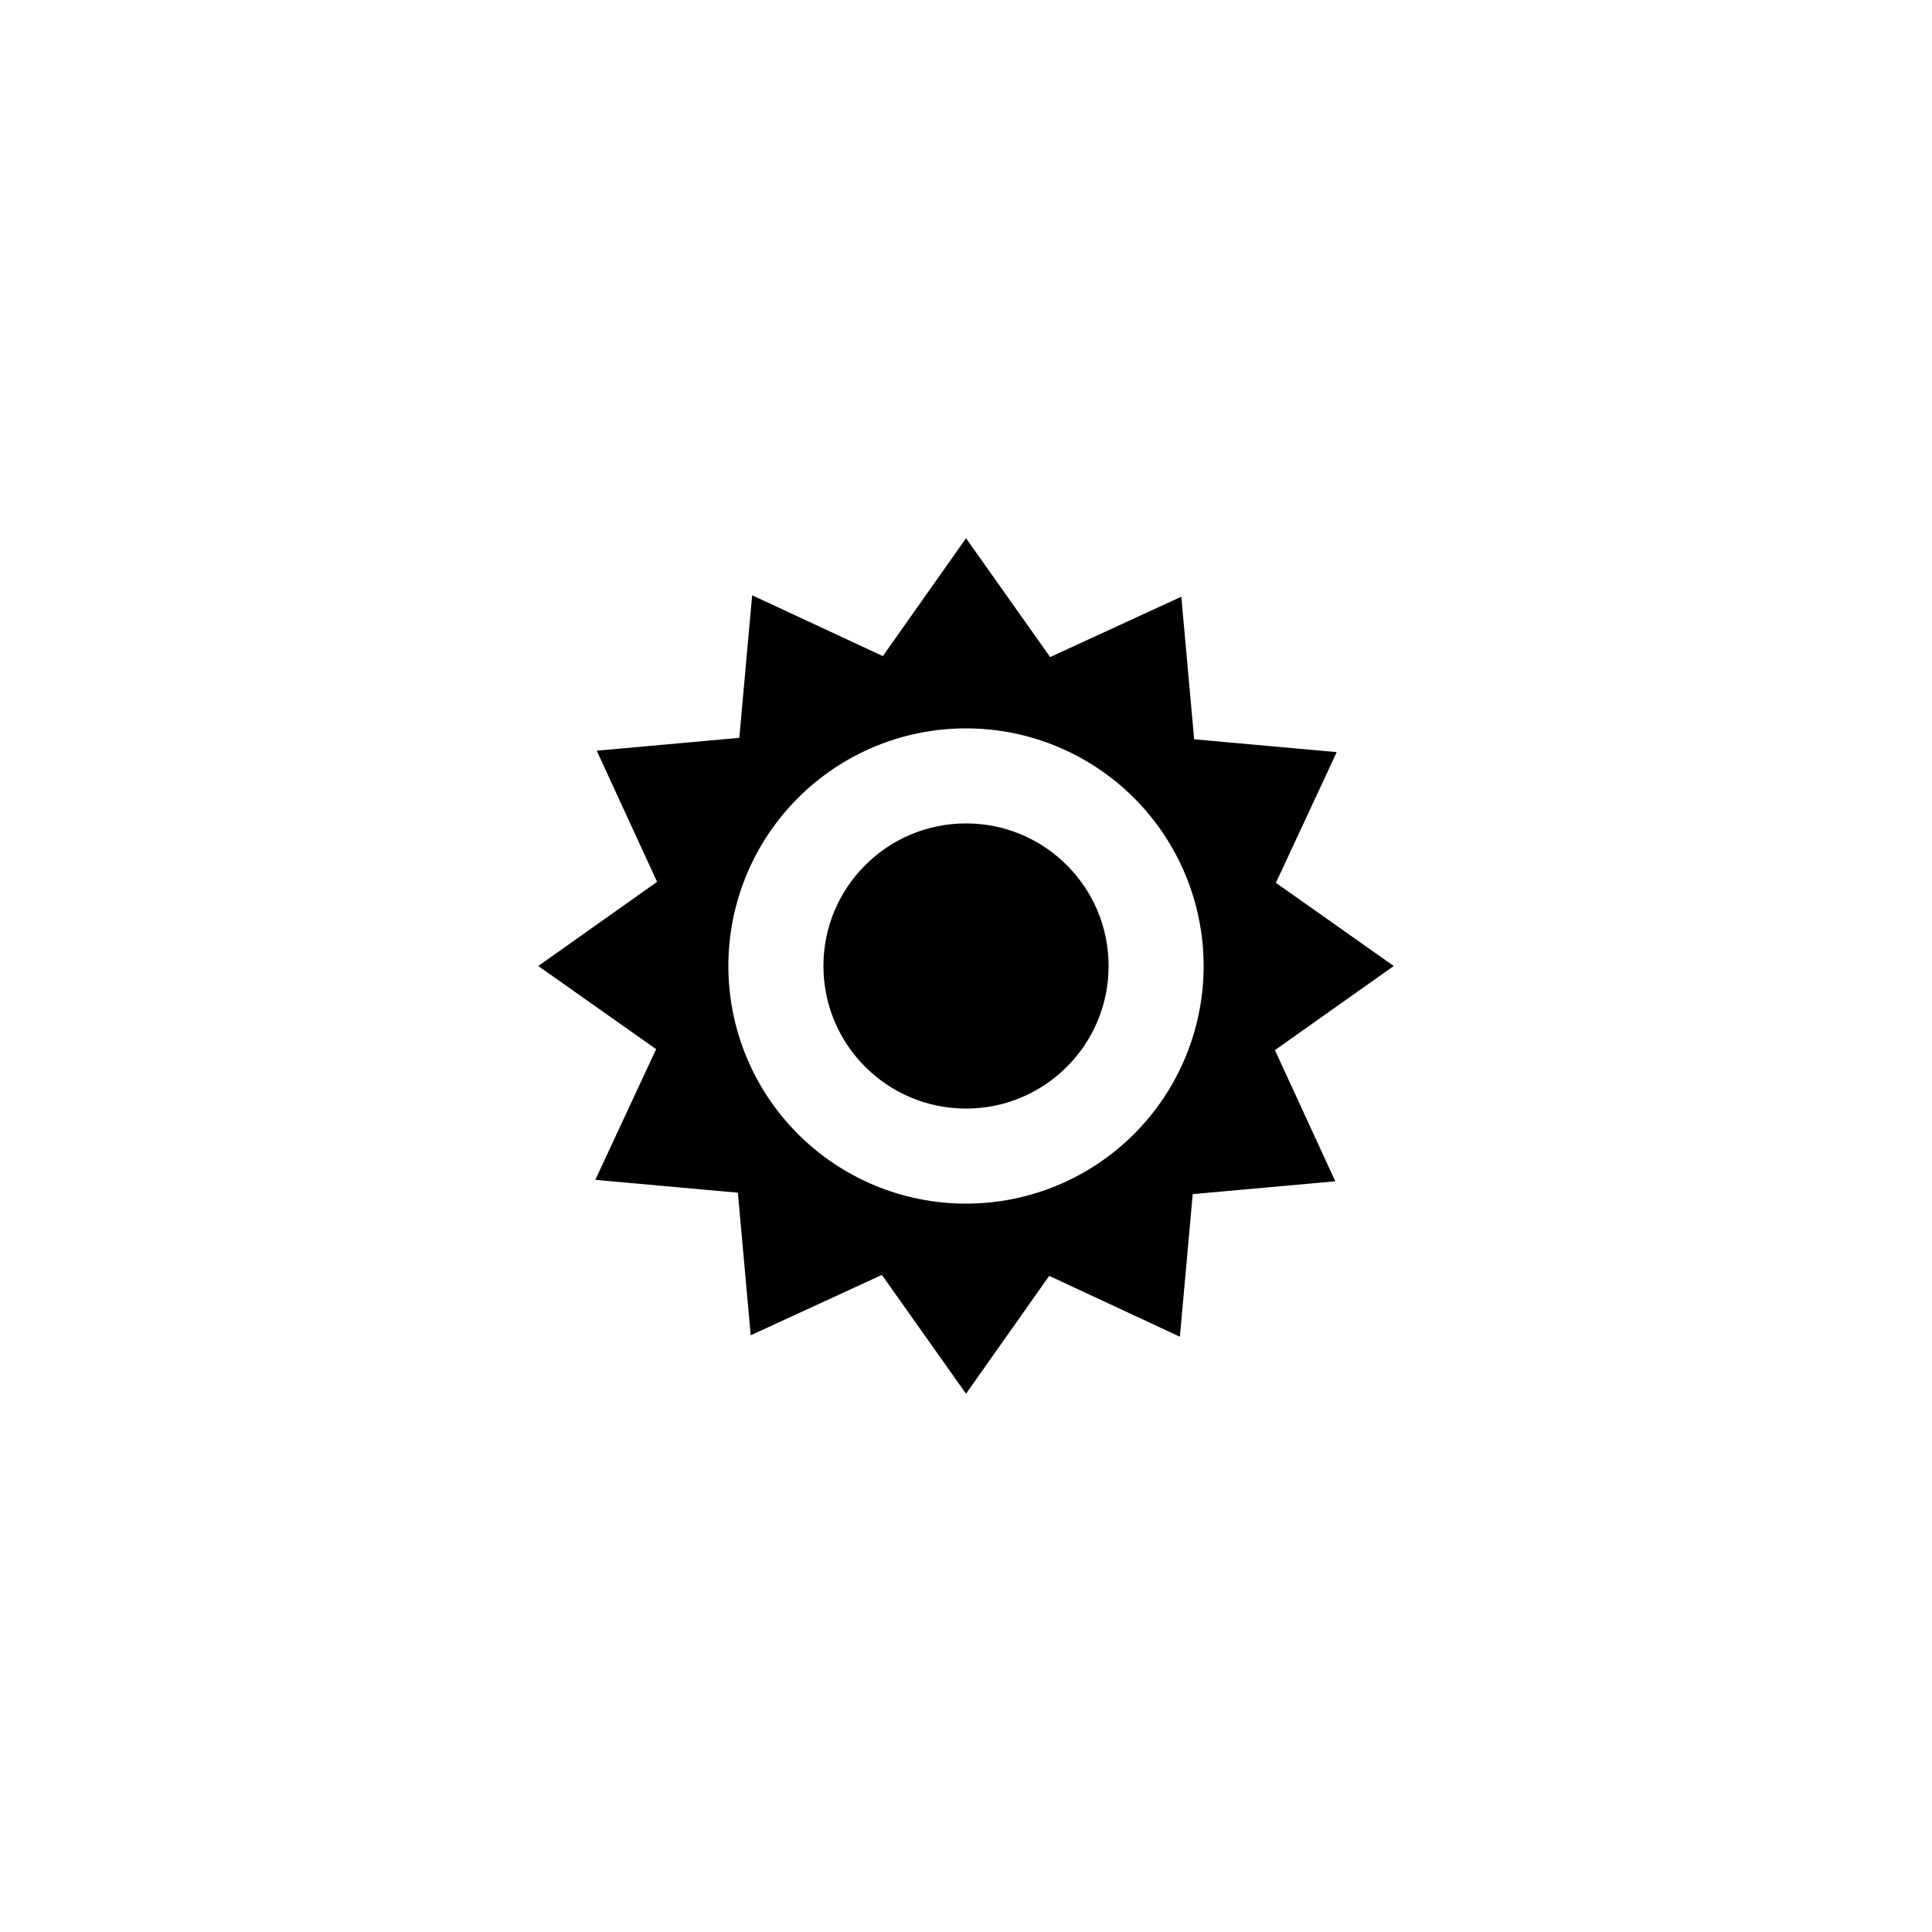 <?xml version="1.0" encoding="UTF-8"?>
<!-- Uploaded to: SVG Repo, www.svgrepo.com, Generator: SVG Repo Mixer Tools -->
<svg fill="#000000" width="800px" height="800px" version="1.1" viewBox="144 144 512 512" xmlns="http://www.w3.org/2000/svg">
 <g>
  <path d="m513.36 400-31.234-22.043 16.121-34.637-37.785-3.402-3.402-37.785-34.762 15.996-22.293-31.488-22.043 31.234-34.637-16.121-3.402 37.785-37.785 3.402 15.996 34.762-31.488 22.297 31.234 22.043-16.121 34.633 37.785 3.402 3.402 37.785 34.762-15.996 22.297 31.488 22.043-31.234 34.633 16.121 3.402-37.785 37.785-3.402-15.996-34.762zm-113.36 62.977c-16.703 0-32.723-6.637-44.531-18.445-11.812-11.812-18.445-27.832-18.445-44.531 0-16.703 6.633-32.723 18.445-44.531 11.809-11.812 27.828-18.445 44.531-18.445 16.699 0 32.719 6.633 44.531 18.445 11.809 11.809 18.445 27.828 18.445 44.531 0 16.699-6.637 32.719-18.445 44.531-11.812 11.809-27.832 18.445-44.531 18.445z"/>
  <path d="m437.79 400c0 20.867-16.918 37.785-37.785 37.785-20.871 0-37.789-16.918-37.789-37.785 0-20.871 16.918-37.789 37.789-37.789 20.867 0 37.785 16.918 37.785 37.789"/>
 </g>
</svg>